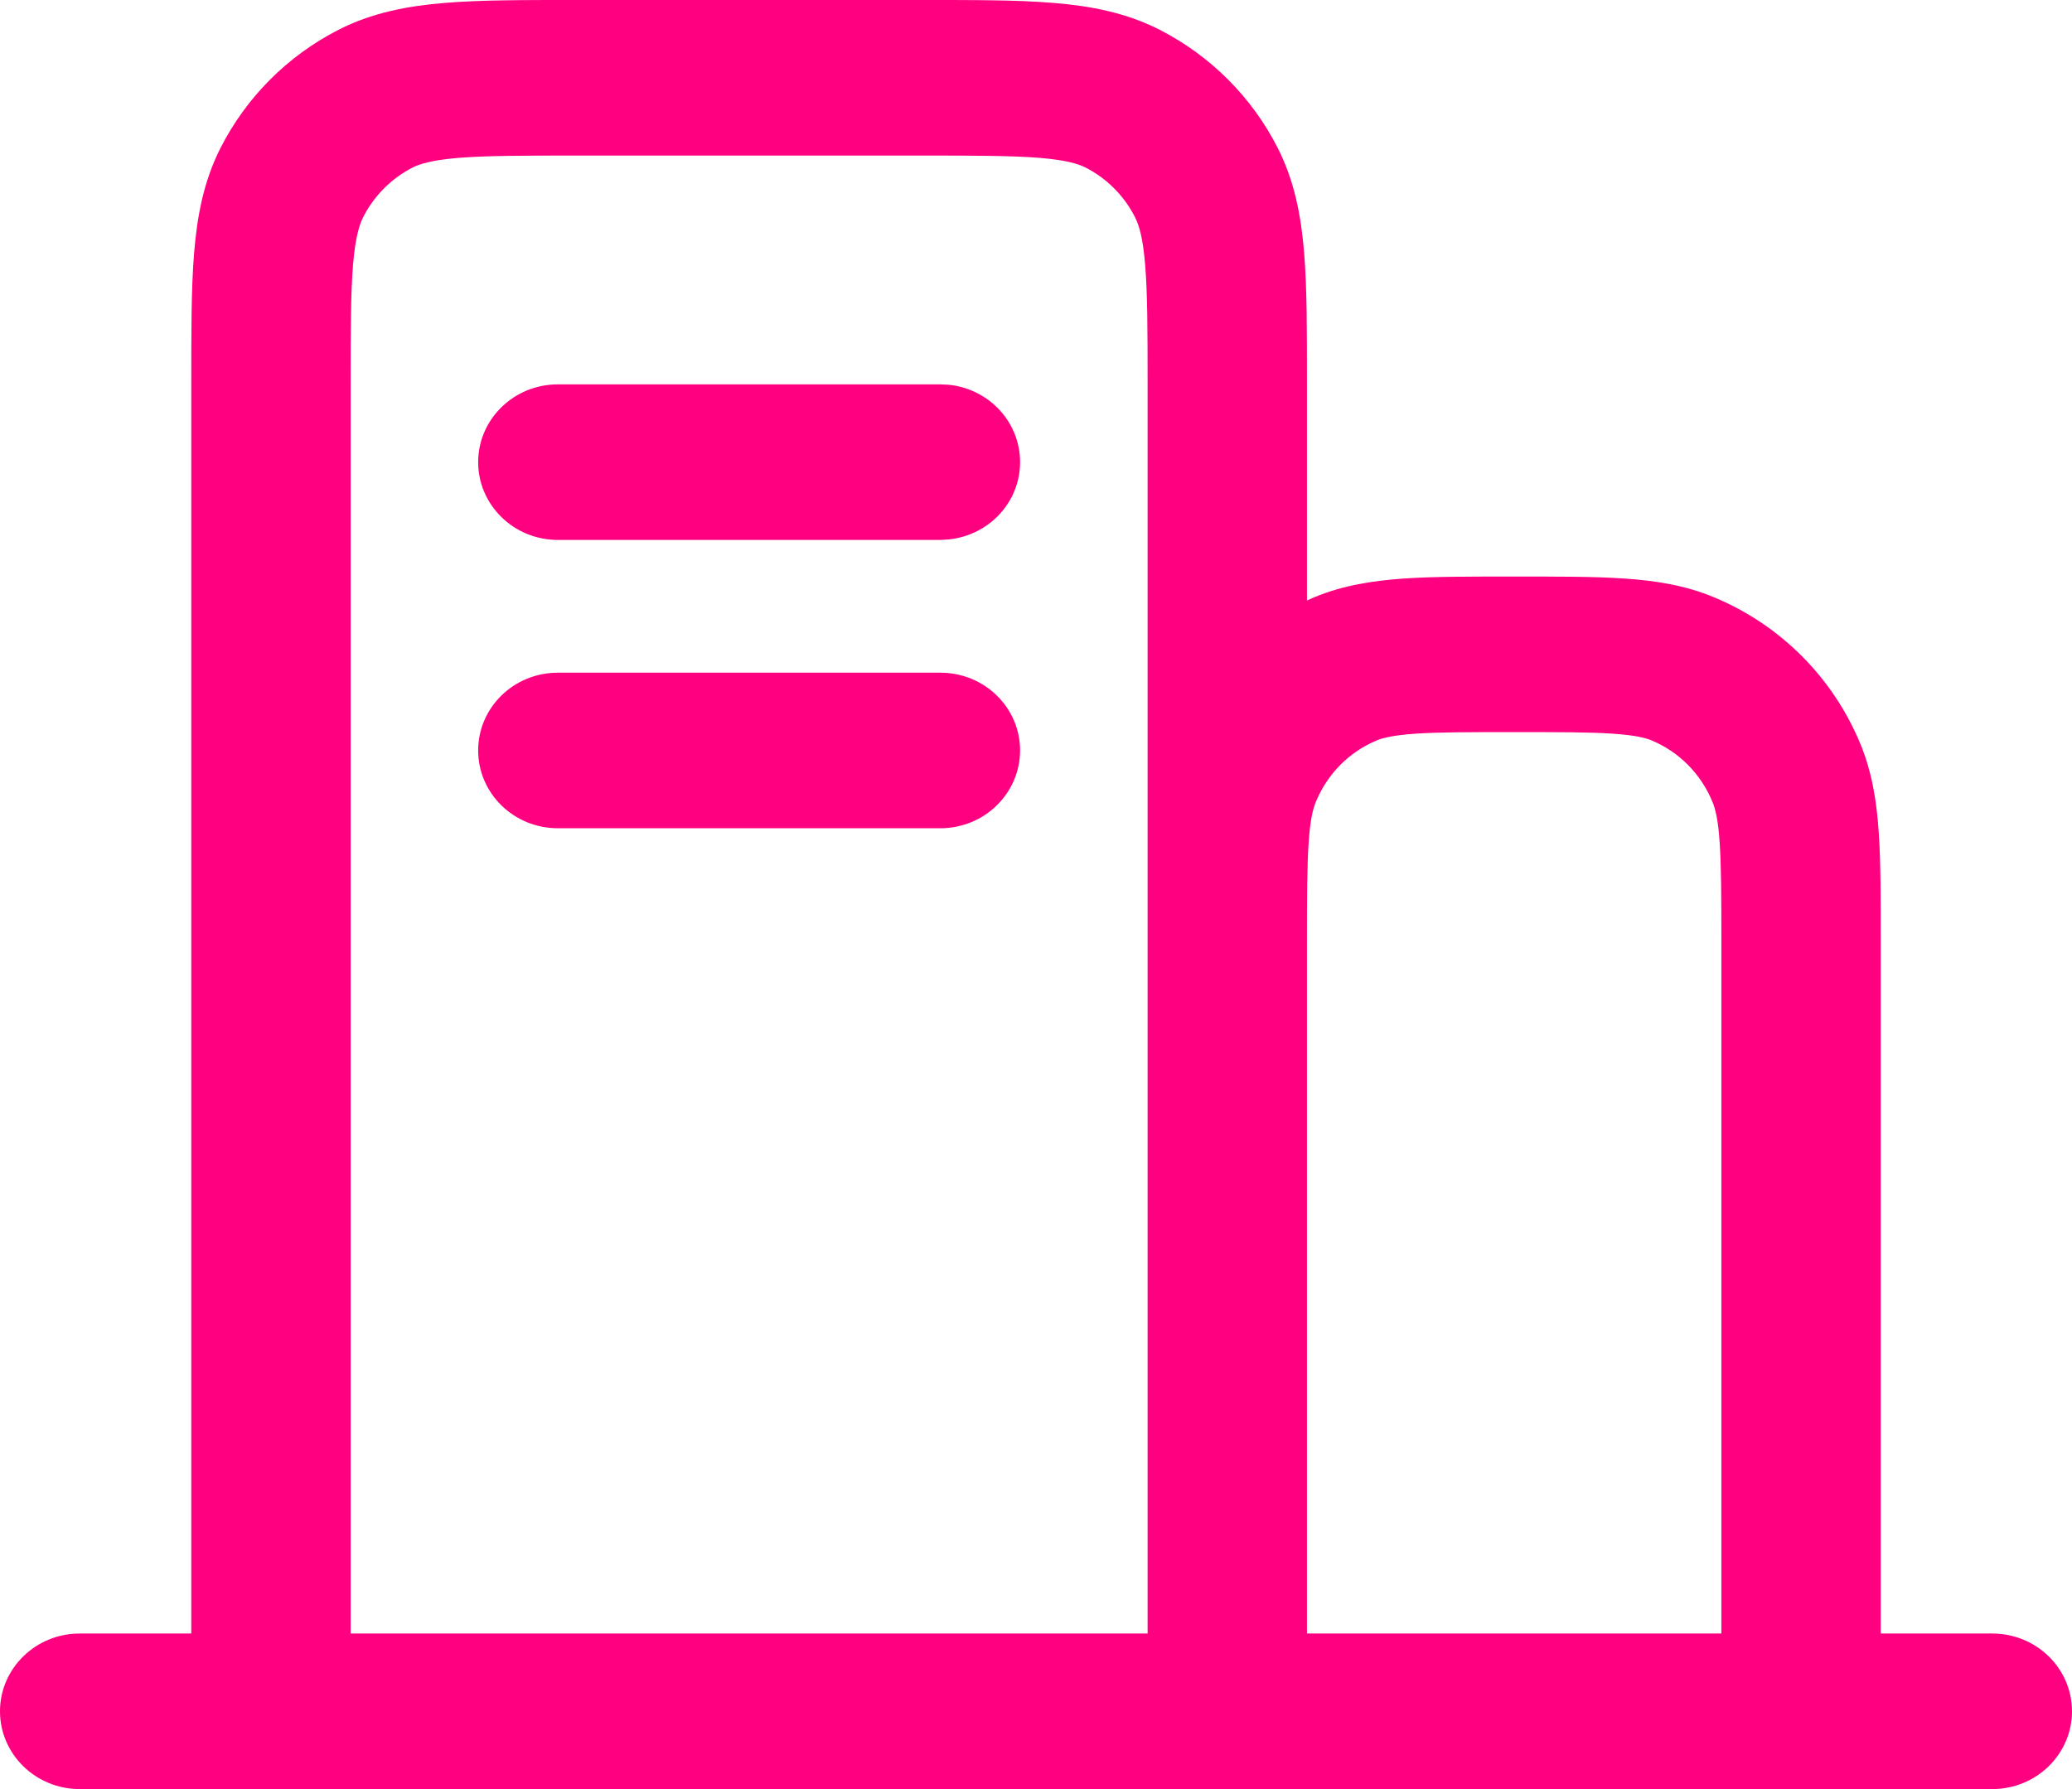 <svg width="22" height="19" viewBox="0 0 22 19" fill="none" xmlns="http://www.w3.org/2000/svg">
<path d="M18.277 10.01C18.277 9.524 18.276 9.199 18.259 8.948C18.243 8.704 18.213 8.59 18.183 8.517C18.059 8.215 17.824 7.983 17.538 7.864C17.474 7.837 17.368 7.809 17.129 7.792C16.882 7.775 16.562 7.775 16.077 7.775C15.592 7.775 15.272 7.775 15.025 7.792C14.786 7.809 14.68 7.837 14.616 7.864C14.33 7.983 14.095 8.215 13.971 8.517C13.941 8.59 13.911 8.704 13.895 8.948C13.878 9.199 13.877 9.524 13.877 10.01V17.348H18.277V10.01ZM9.984 7.144C10.452 7.144 10.831 7.513 10.831 7.97C10.83 8.426 10.452 8.796 9.984 8.796H5.923C5.456 8.796 5.077 8.426 5.077 7.97C5.077 7.513 5.456 7.144 5.923 7.144H9.984ZM9.984 4.082L10.071 4.086C10.498 4.128 10.831 4.48 10.831 4.908C10.831 5.336 10.498 5.687 10.071 5.729L9.984 5.734H5.923C5.456 5.734 5.077 5.364 5.077 4.908C5.077 4.452 5.456 4.082 5.923 4.082H9.984ZM12.185 4.088C12.185 3.505 12.184 3.115 12.159 2.815C12.136 2.525 12.094 2.391 12.051 2.306C11.935 2.077 11.75 1.894 11.528 1.78C11.452 1.742 11.328 1.701 11.044 1.677C10.749 1.653 10.365 1.652 9.782 1.652H6.126C5.543 1.652 5.158 1.653 4.863 1.677C4.579 1.701 4.455 1.742 4.379 1.78C4.158 1.894 3.973 2.076 3.856 2.306C3.814 2.391 3.772 2.525 3.748 2.816C3.724 3.116 3.723 3.507 3.723 4.092V17.348H12.185V4.088ZM13.877 6.377C13.902 6.366 13.927 6.355 13.952 6.344C14.261 6.215 14.578 6.167 14.906 6.144C15.226 6.122 15.616 6.123 16.077 6.123C16.538 6.123 16.927 6.122 17.247 6.144C17.575 6.166 17.892 6.215 18.201 6.344C18.91 6.639 19.465 7.202 19.753 7.9C19.878 8.203 19.926 8.514 19.948 8.839C19.97 9.157 19.969 9.546 19.969 10.01V17.348H21.154C21.621 17.348 22 17.718 22 18.174C22 18.63 21.621 19 21.154 19H0.846C0.379 19 0 18.63 0 18.174C0 17.718 0.379 17.348 0.846 17.348H2.031V4.092C2.031 3.533 2.03 3.066 2.061 2.686C2.093 2.296 2.162 1.926 2.34 1.574C2.613 1.036 3.05 0.595 3.593 0.317C3.951 0.134 4.329 0.063 4.722 0.031C5.104 -0.001 5.572 1.41882e-06 6.126 1.41915e-06H9.782C10.336 1.20376e-06 10.804 -0.001 11.186 0.031C11.579 0.063 11.956 0.134 12.315 0.317C12.857 0.595 13.295 1.036 13.568 1.574C13.746 1.926 13.815 2.296 13.847 2.685C13.878 3.065 13.877 3.531 13.877 4.088V6.377Z" fill="#FF0080"/>
</svg>
